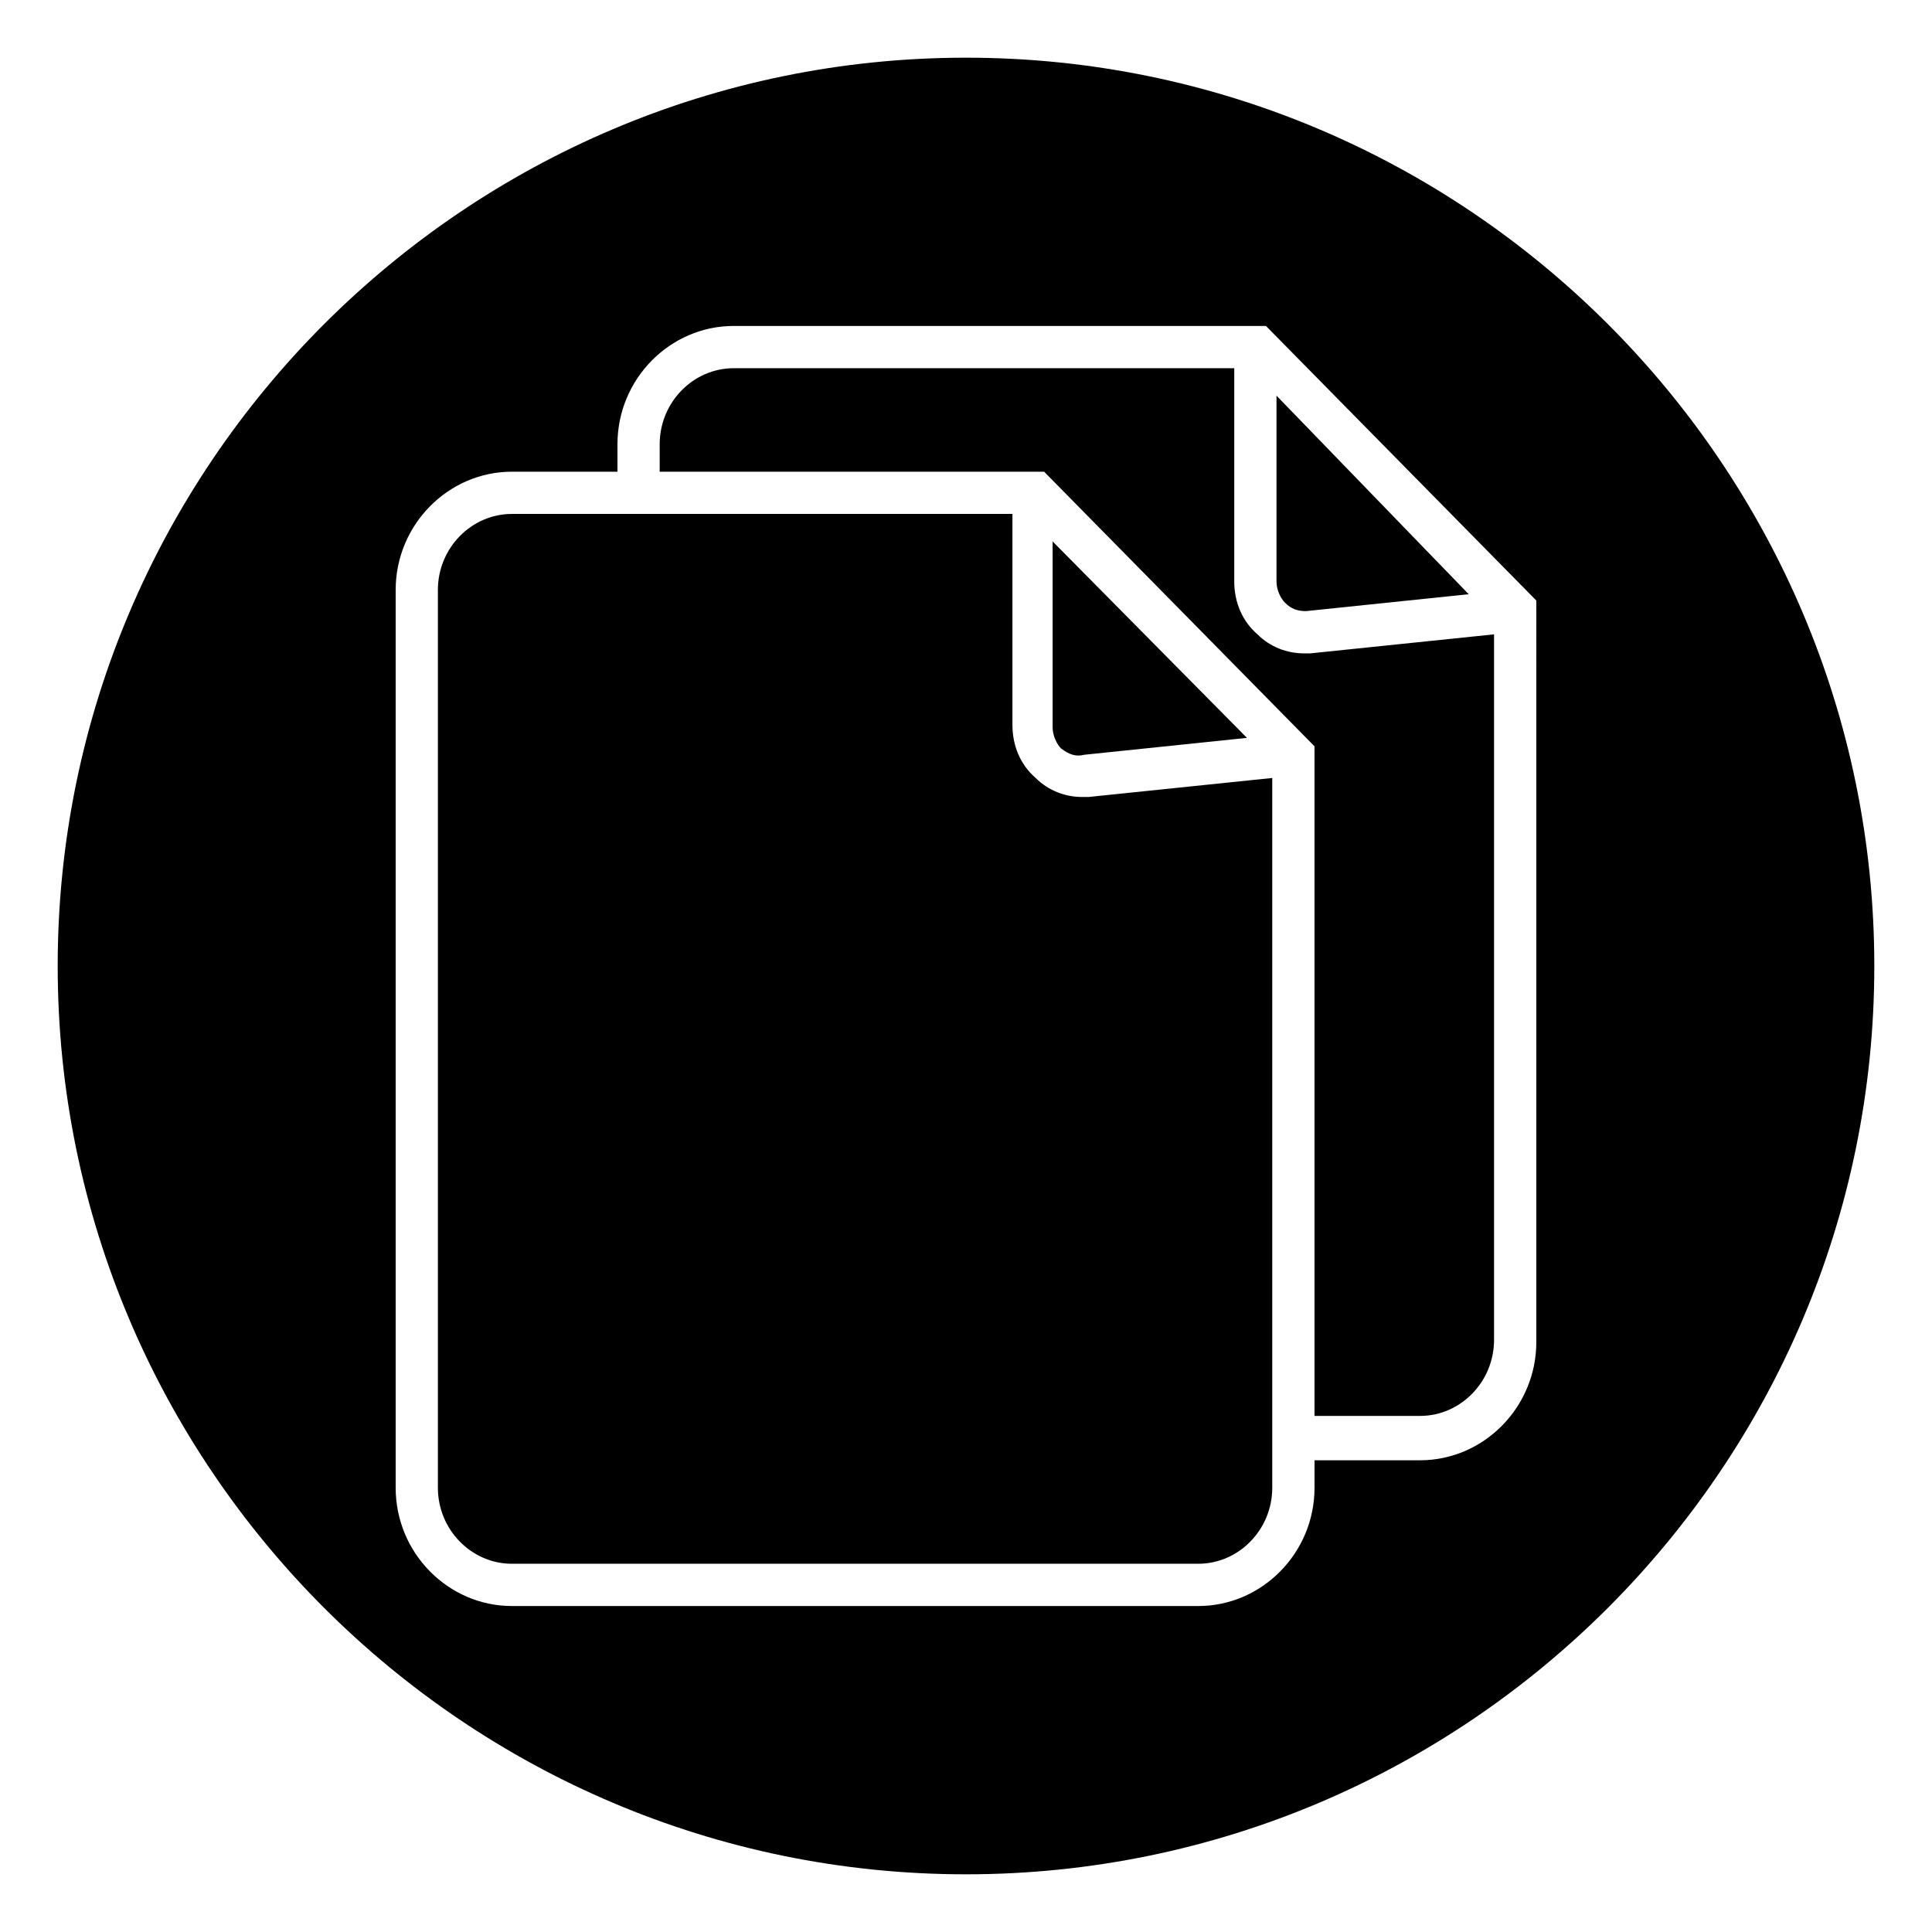 <?xml version="1.0" encoding="UTF-8"?>
<!-- Uploaded to: SVG Repo, www.svgrepo.com, Generator: SVG Repo Mixer Tools -->
<svg fill="#000000" width="800px" height="800px" version="1.1" viewBox="144 144 512 512" xmlns="http://www.w3.org/2000/svg">
 <g>
  <path d="m432.46 355.21h-1.68c-4.477 0-8.957-1.68-12.316-5.039-3.918-3.359-6.156-8.398-6.156-13.996v-55.977h-132.67c-10.637 0-19.594 8.957-19.594 20.152v237.91c0 11.195 8.957 20.152 19.594 20.152h181.93c10.637 0 19.594-8.957 19.594-20.152v-188.09z"/>
  <path d="m490.12 305.95 43.105-4.477-50.941-52.621v49.262c0 2.238 1.121 4.477 2.238 5.598 1.68 1.68 3.359 2.238 5.598 2.238z"/>
  <path d="m431.35 344.02 43.105-4.477-51.5-52.059v49.262c0 2.238 1.121 4.477 2.238 5.598 2.238 1.676 3.918 2.234 6.156 1.676z"/>
  <path d="m400 159.29c-132.67 0-240.71 108.04-240.71 240.71 0 132.67 108.04 240.71 240.71 240.71 132.67 0 240.71-108.04 240.71-240.71-0.004-132.67-108.04-240.71-240.71-240.71zm151.14 340.35c0 17.352-13.996 31.348-30.789 31.348h-27.988v7.277c0 17.352-13.996 31.348-30.789 31.348h-181.93c-16.793 0-30.789-13.996-30.789-31.348v-237.91c0-17.352 13.996-31.348 30.789-31.348h27.988v-7.277c0-17.352 13.996-31.348 30.789-31.348h141.07l71.652 72.773z"/>
  <path d="m491.24 317.15h-1.68c-4.477 0-8.957-1.68-12.316-5.039-3.918-3.359-6.156-8.398-6.156-13.996v-56.535h-132.67c-10.637 0-19.594 8.957-19.594 20.152v7.277h101.88l71.652 72.773v177.45h27.988c10.637 0 19.594-8.957 19.594-20.152v-186.97z"/>
 </g>
</svg>